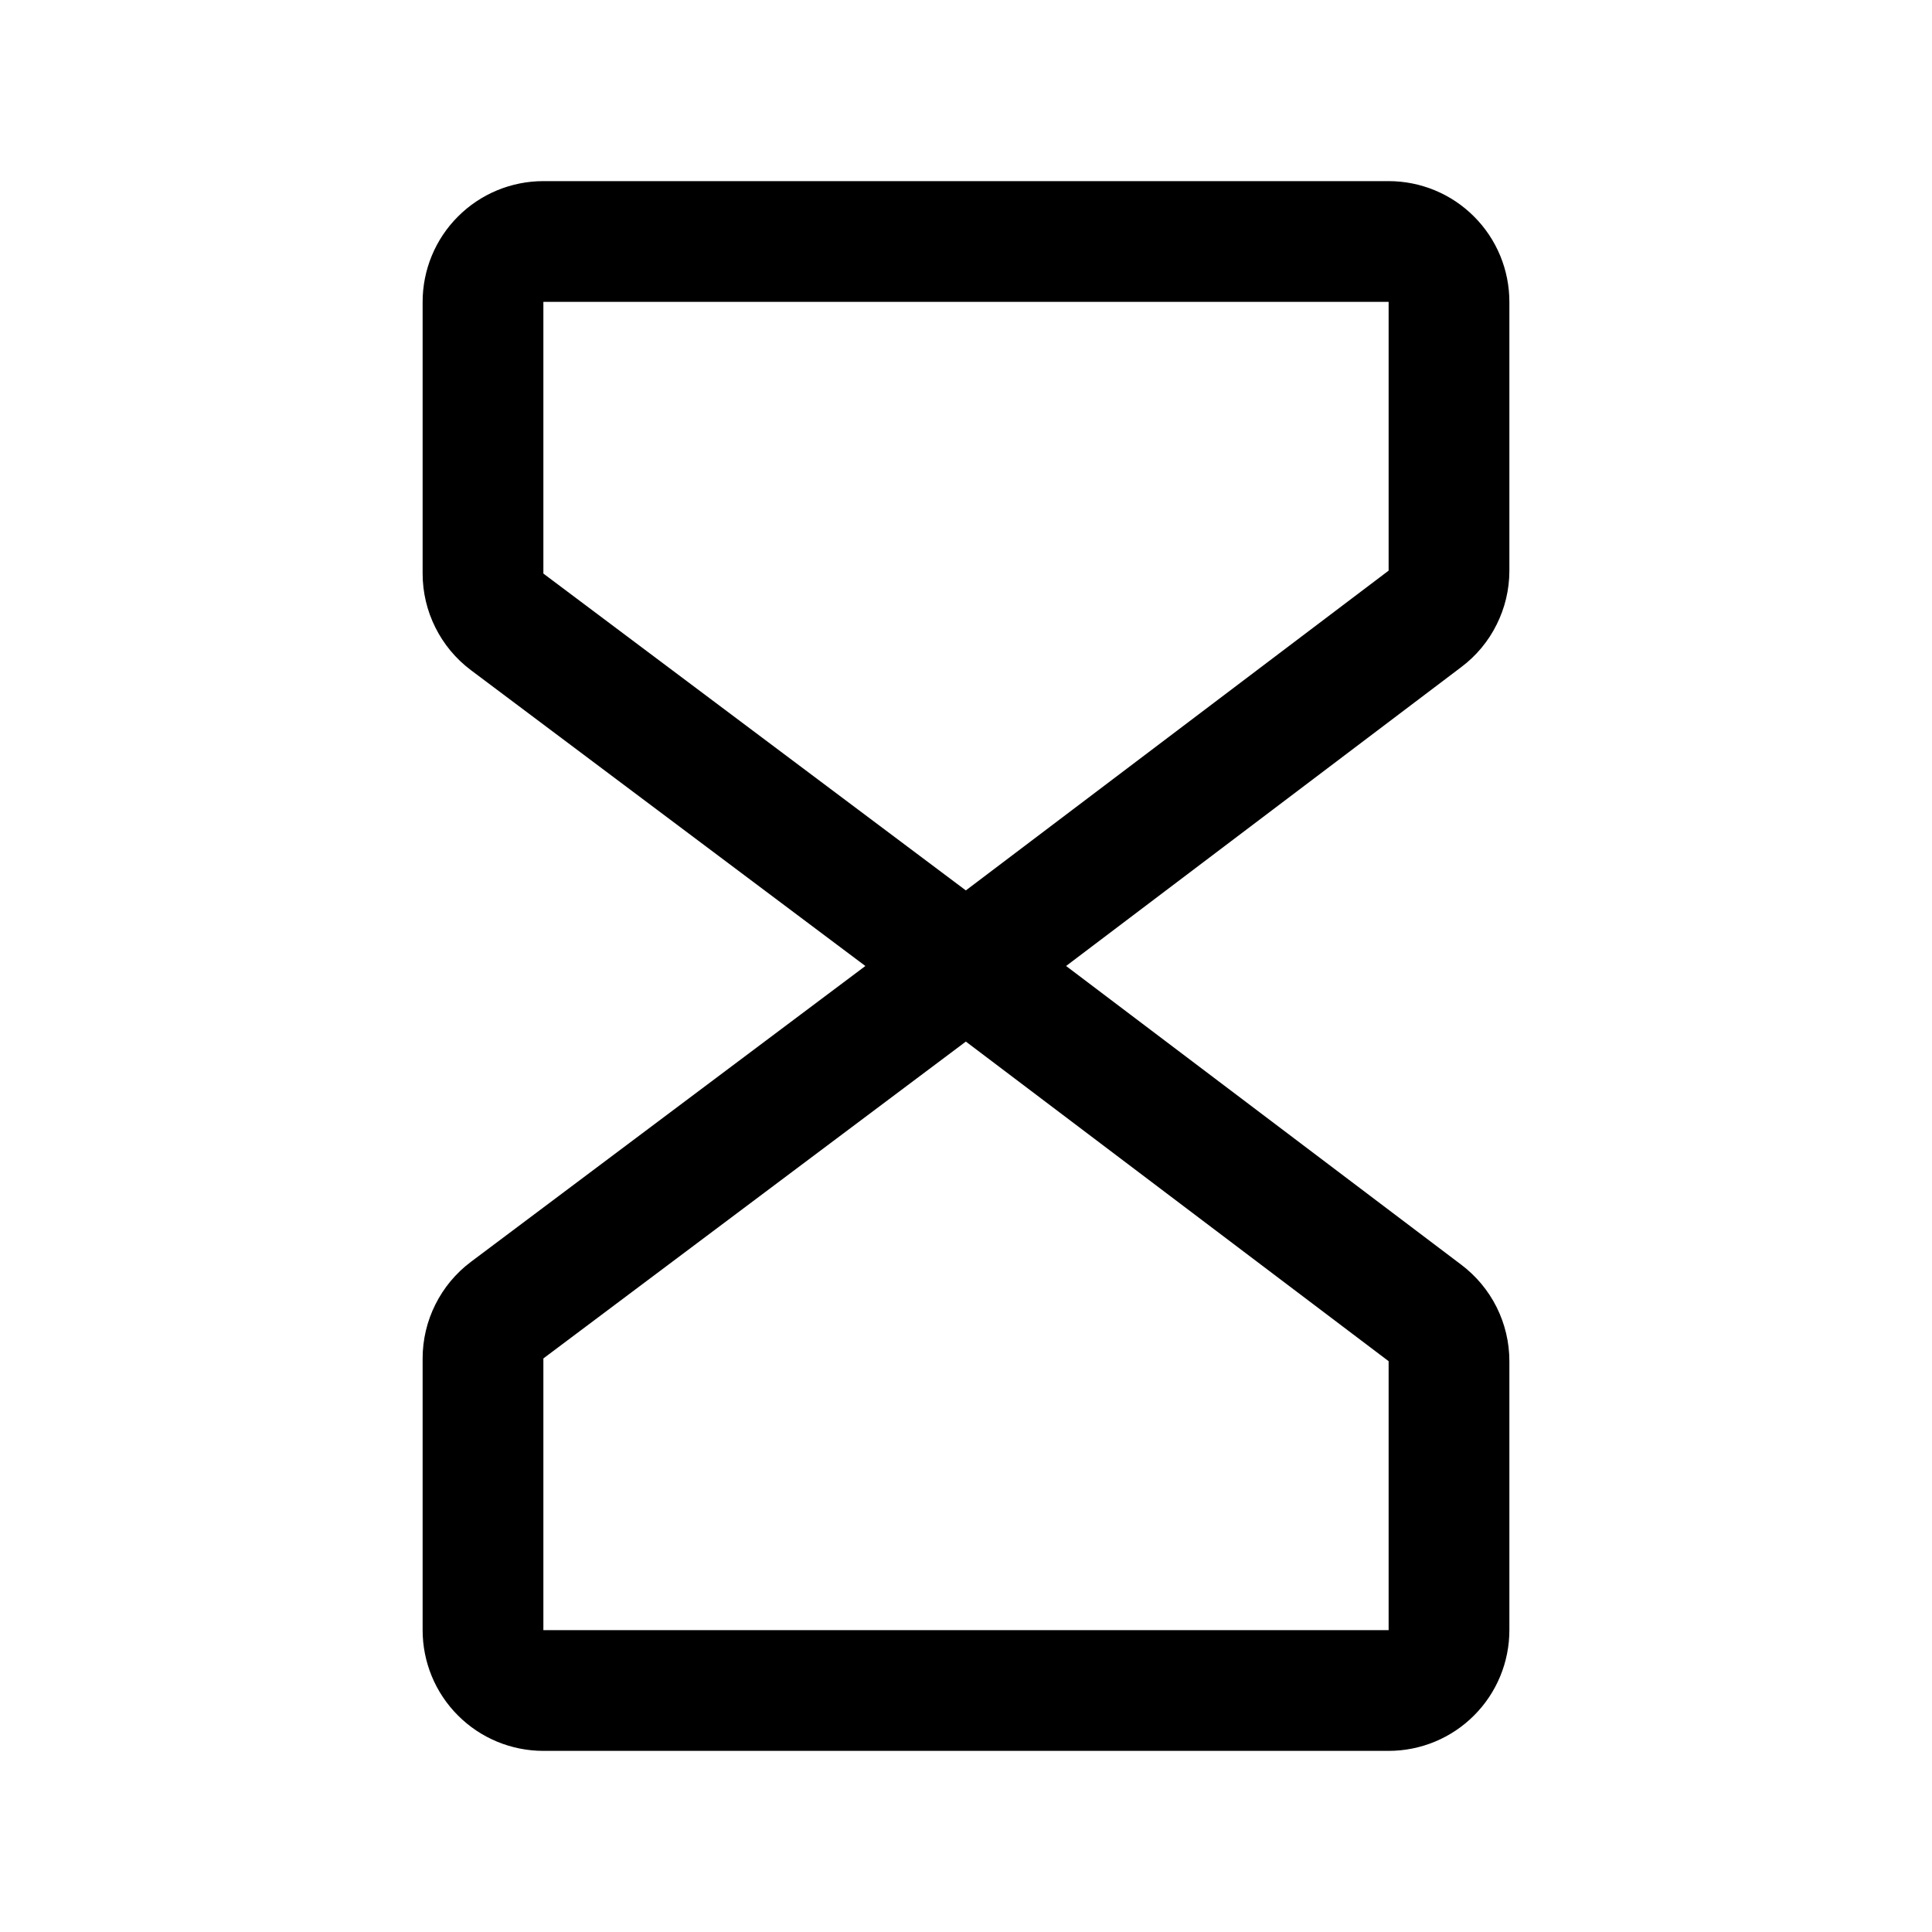 <svg width="32" height="32" viewBox="0 0 32 32" fill="none" xmlns="http://www.w3.org/2000/svg">
<g clip-path="url(#clip0_7498_248)">
<path d="M16 16L8.4 10.3C8.276 10.207 8.175 10.086 8.106 9.947C8.036 9.808 8 9.655 8 9.5V5C8 4.735 8.105 4.48 8.293 4.293C8.48 4.105 8.735 4 9 4H23C23.265 4 23.52 4.105 23.707 4.293C23.895 4.48 24 4.735 24 5V9.455C24 9.609 23.963 9.761 23.894 9.899C23.826 10.037 23.726 10.157 23.602 10.25L16 16Z" stroke="black" stroke-width="2" stroke-linecap="round" stroke-linejoin="round"></path>
<path d="M16 16L8.4 21.7C8.276 21.793 8.175 21.914 8.106 22.053C8.036 22.192 8 22.345 8 22.5V27C8 27.265 8.105 27.52 8.293 27.707C8.48 27.895 8.735 28 9 28H23C23.265 28 23.52 27.895 23.707 27.707C23.895 27.52 24 27.265 24 27V22.545C24 22.39 23.964 22.238 23.895 22.099C23.826 21.961 23.726 21.841 23.602 21.747L16 16Z" stroke="black" stroke-width="2" stroke-linecap="round" stroke-linejoin="round"></path>
</g>
<defs>
<clipPath id="clip0_7498_248">
<rect width="32" height="32" fill="white"></rect>
</clipPath>
</defs>
</svg>
